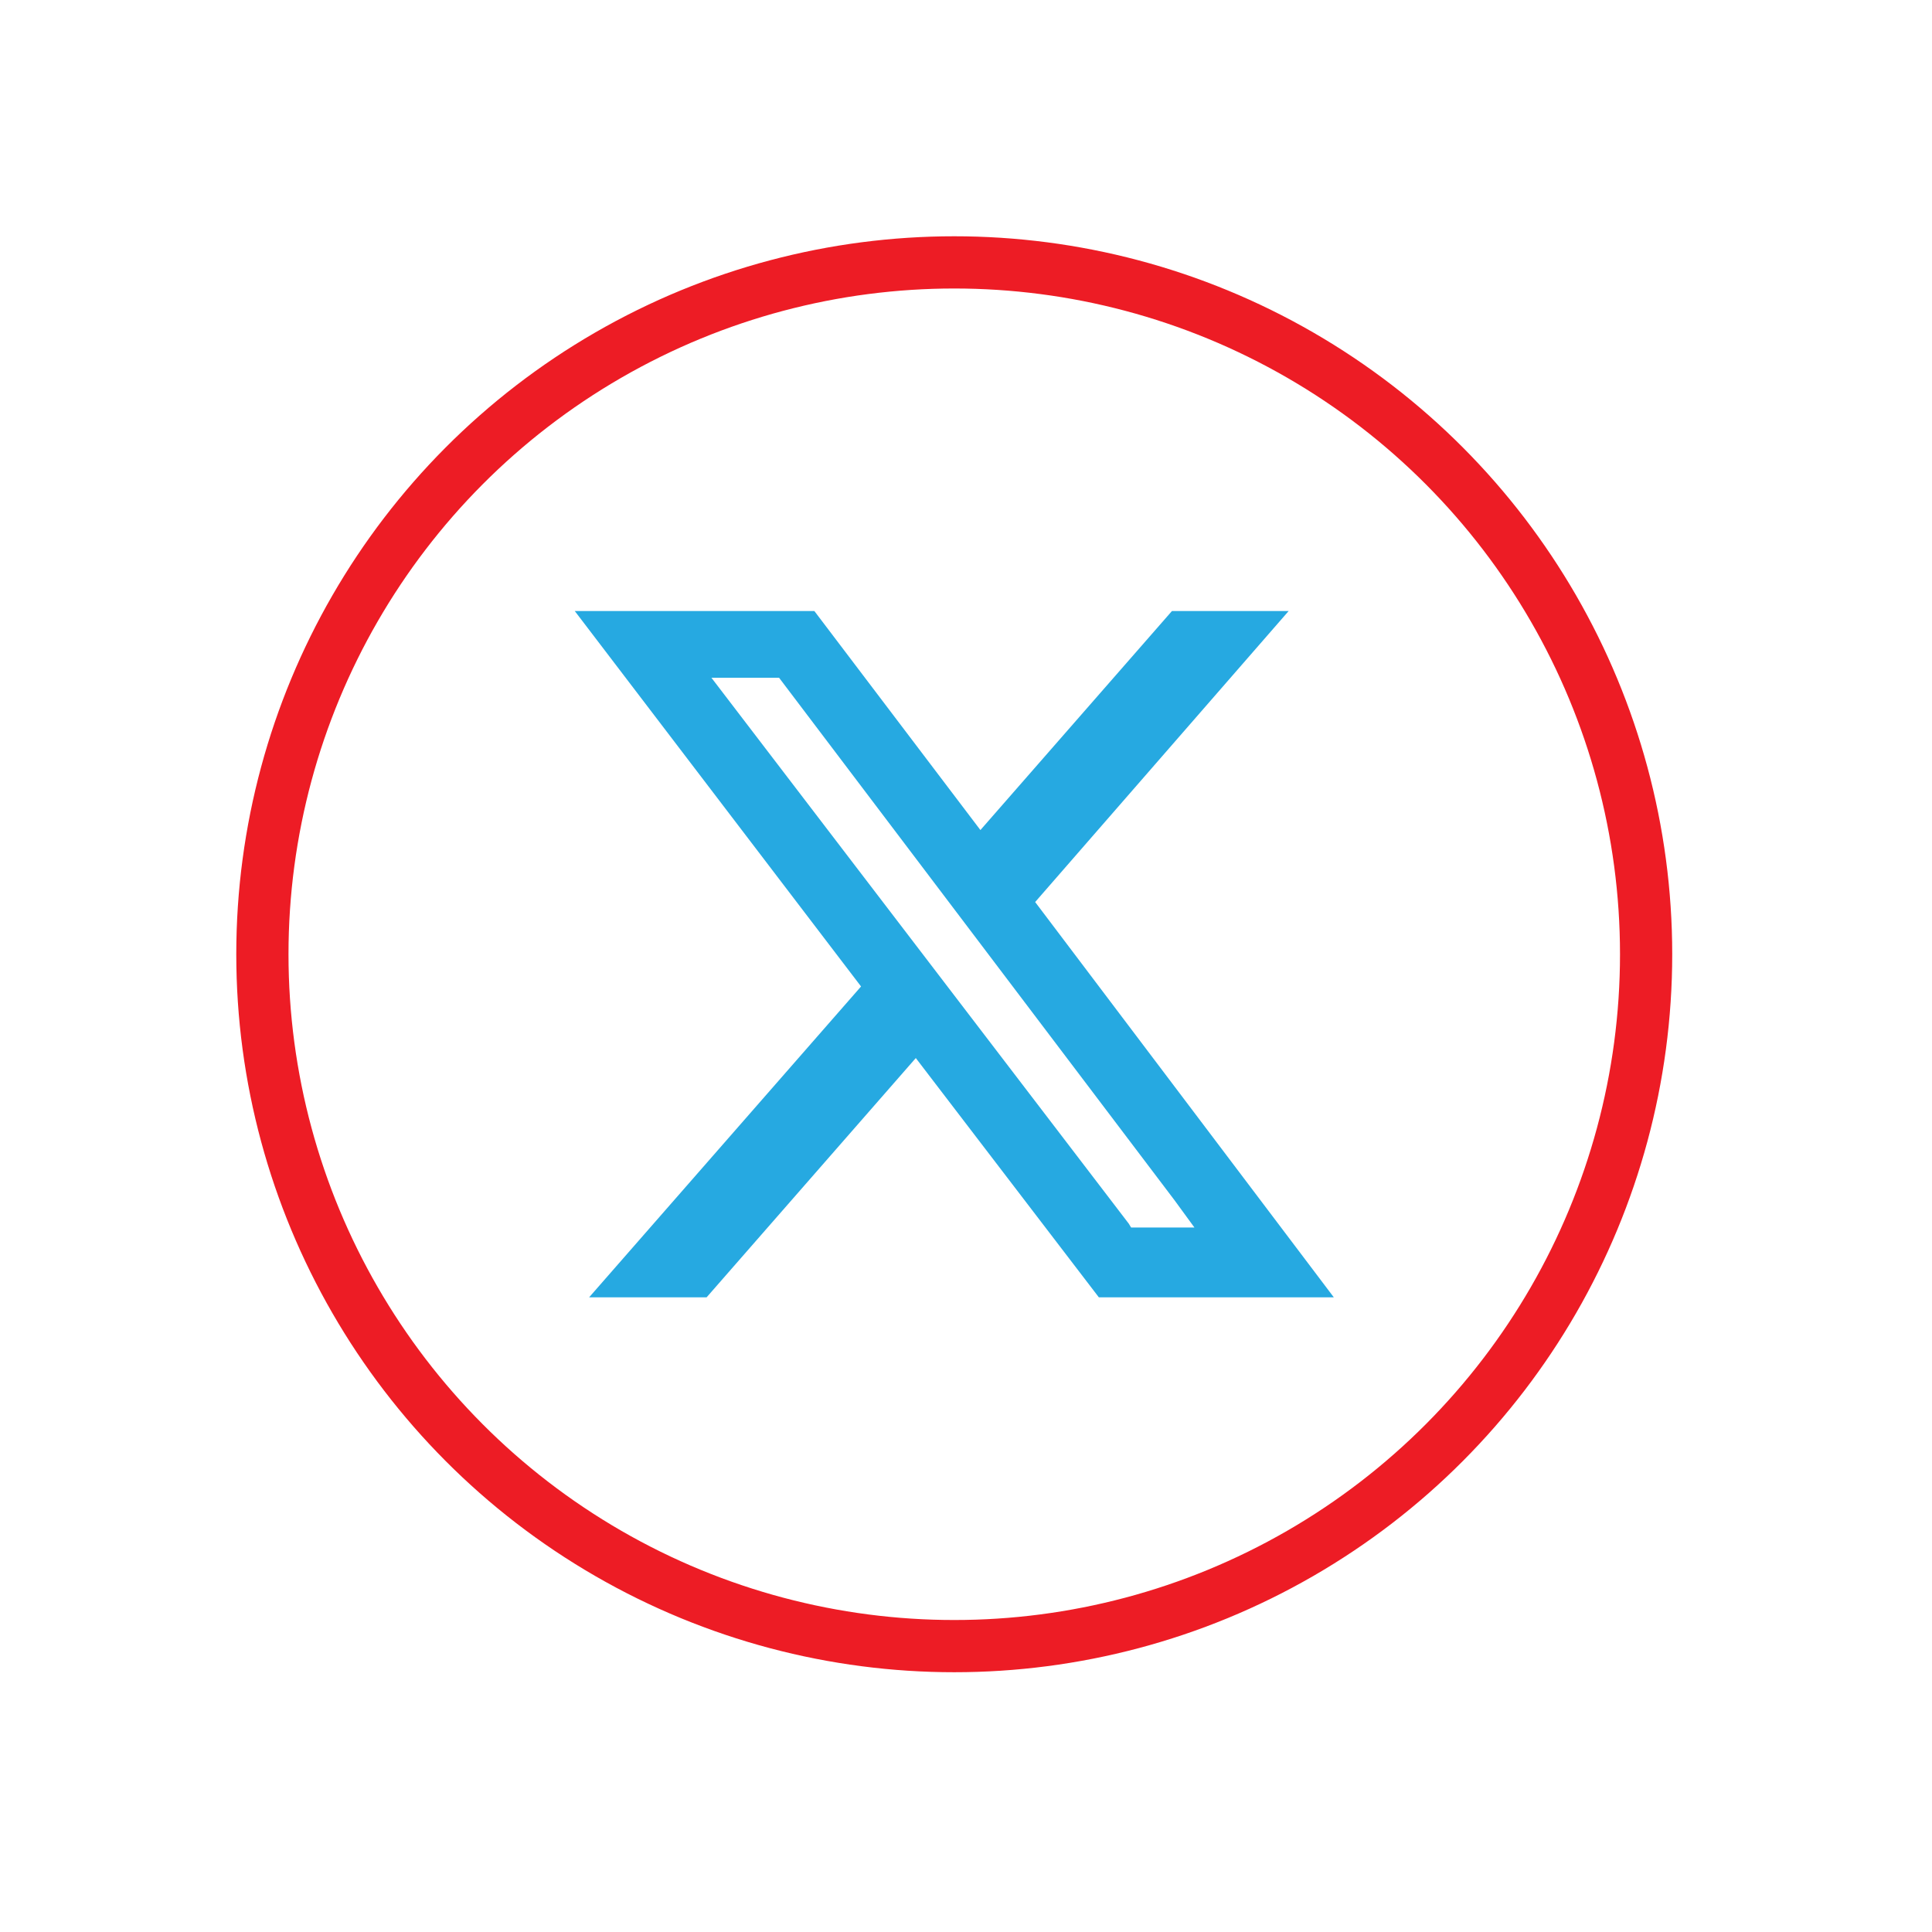 <?xml version="1.0" encoding="UTF-8" standalone="no"?>
<!DOCTYPE svg PUBLIC "-//W3C//DTD SVG 1.1//EN" "http://www.w3.org/Graphics/SVG/1.1/DTD/svg11.dtd">
<svg width="100%" height="100%" viewBox="0 0 74 74" version="1.1" xmlns="http://www.w3.org/2000/svg" xmlns:xlink="http://www.w3.org/1999/xlink" xml:space="preserve" xmlns:serif="http://www.serif.com/" style="fill-rule:evenodd;clip-rule:evenodd;stroke-miterlimit:10;">
    <g transform="matrix(1,0,0,1,-191.194,9.05)">
        <g>
            <path id="Path_2216" d="M240.552,14.354L230.843,25.5L242.282,40.64L233.282,40.64L226.271,31.476L218.259,40.64L213.759,40.64L224.174,28.734L213.209,14.354L222.386,14.354L228.746,22.743L236.082,14.354L240.552,14.354ZM236.943,37.966L236.177,36.917L221.034,16.909L218.443,16.909L234.428,37.818L234.518,37.966L236.943,37.966Z" style="fill:rgb(38,169,225);fill-rule:nonzero;"/>
            <g id="Ellipse_51" transform="matrix(1,0,0,1,201.244,1)">
                <circle cx="26.5" cy="26.5" r="26.5" style="fill:none;stroke:rgb(237,28,37);stroke-width:2px;"/>
            </g>
        </g>
    </g>
</svg>
